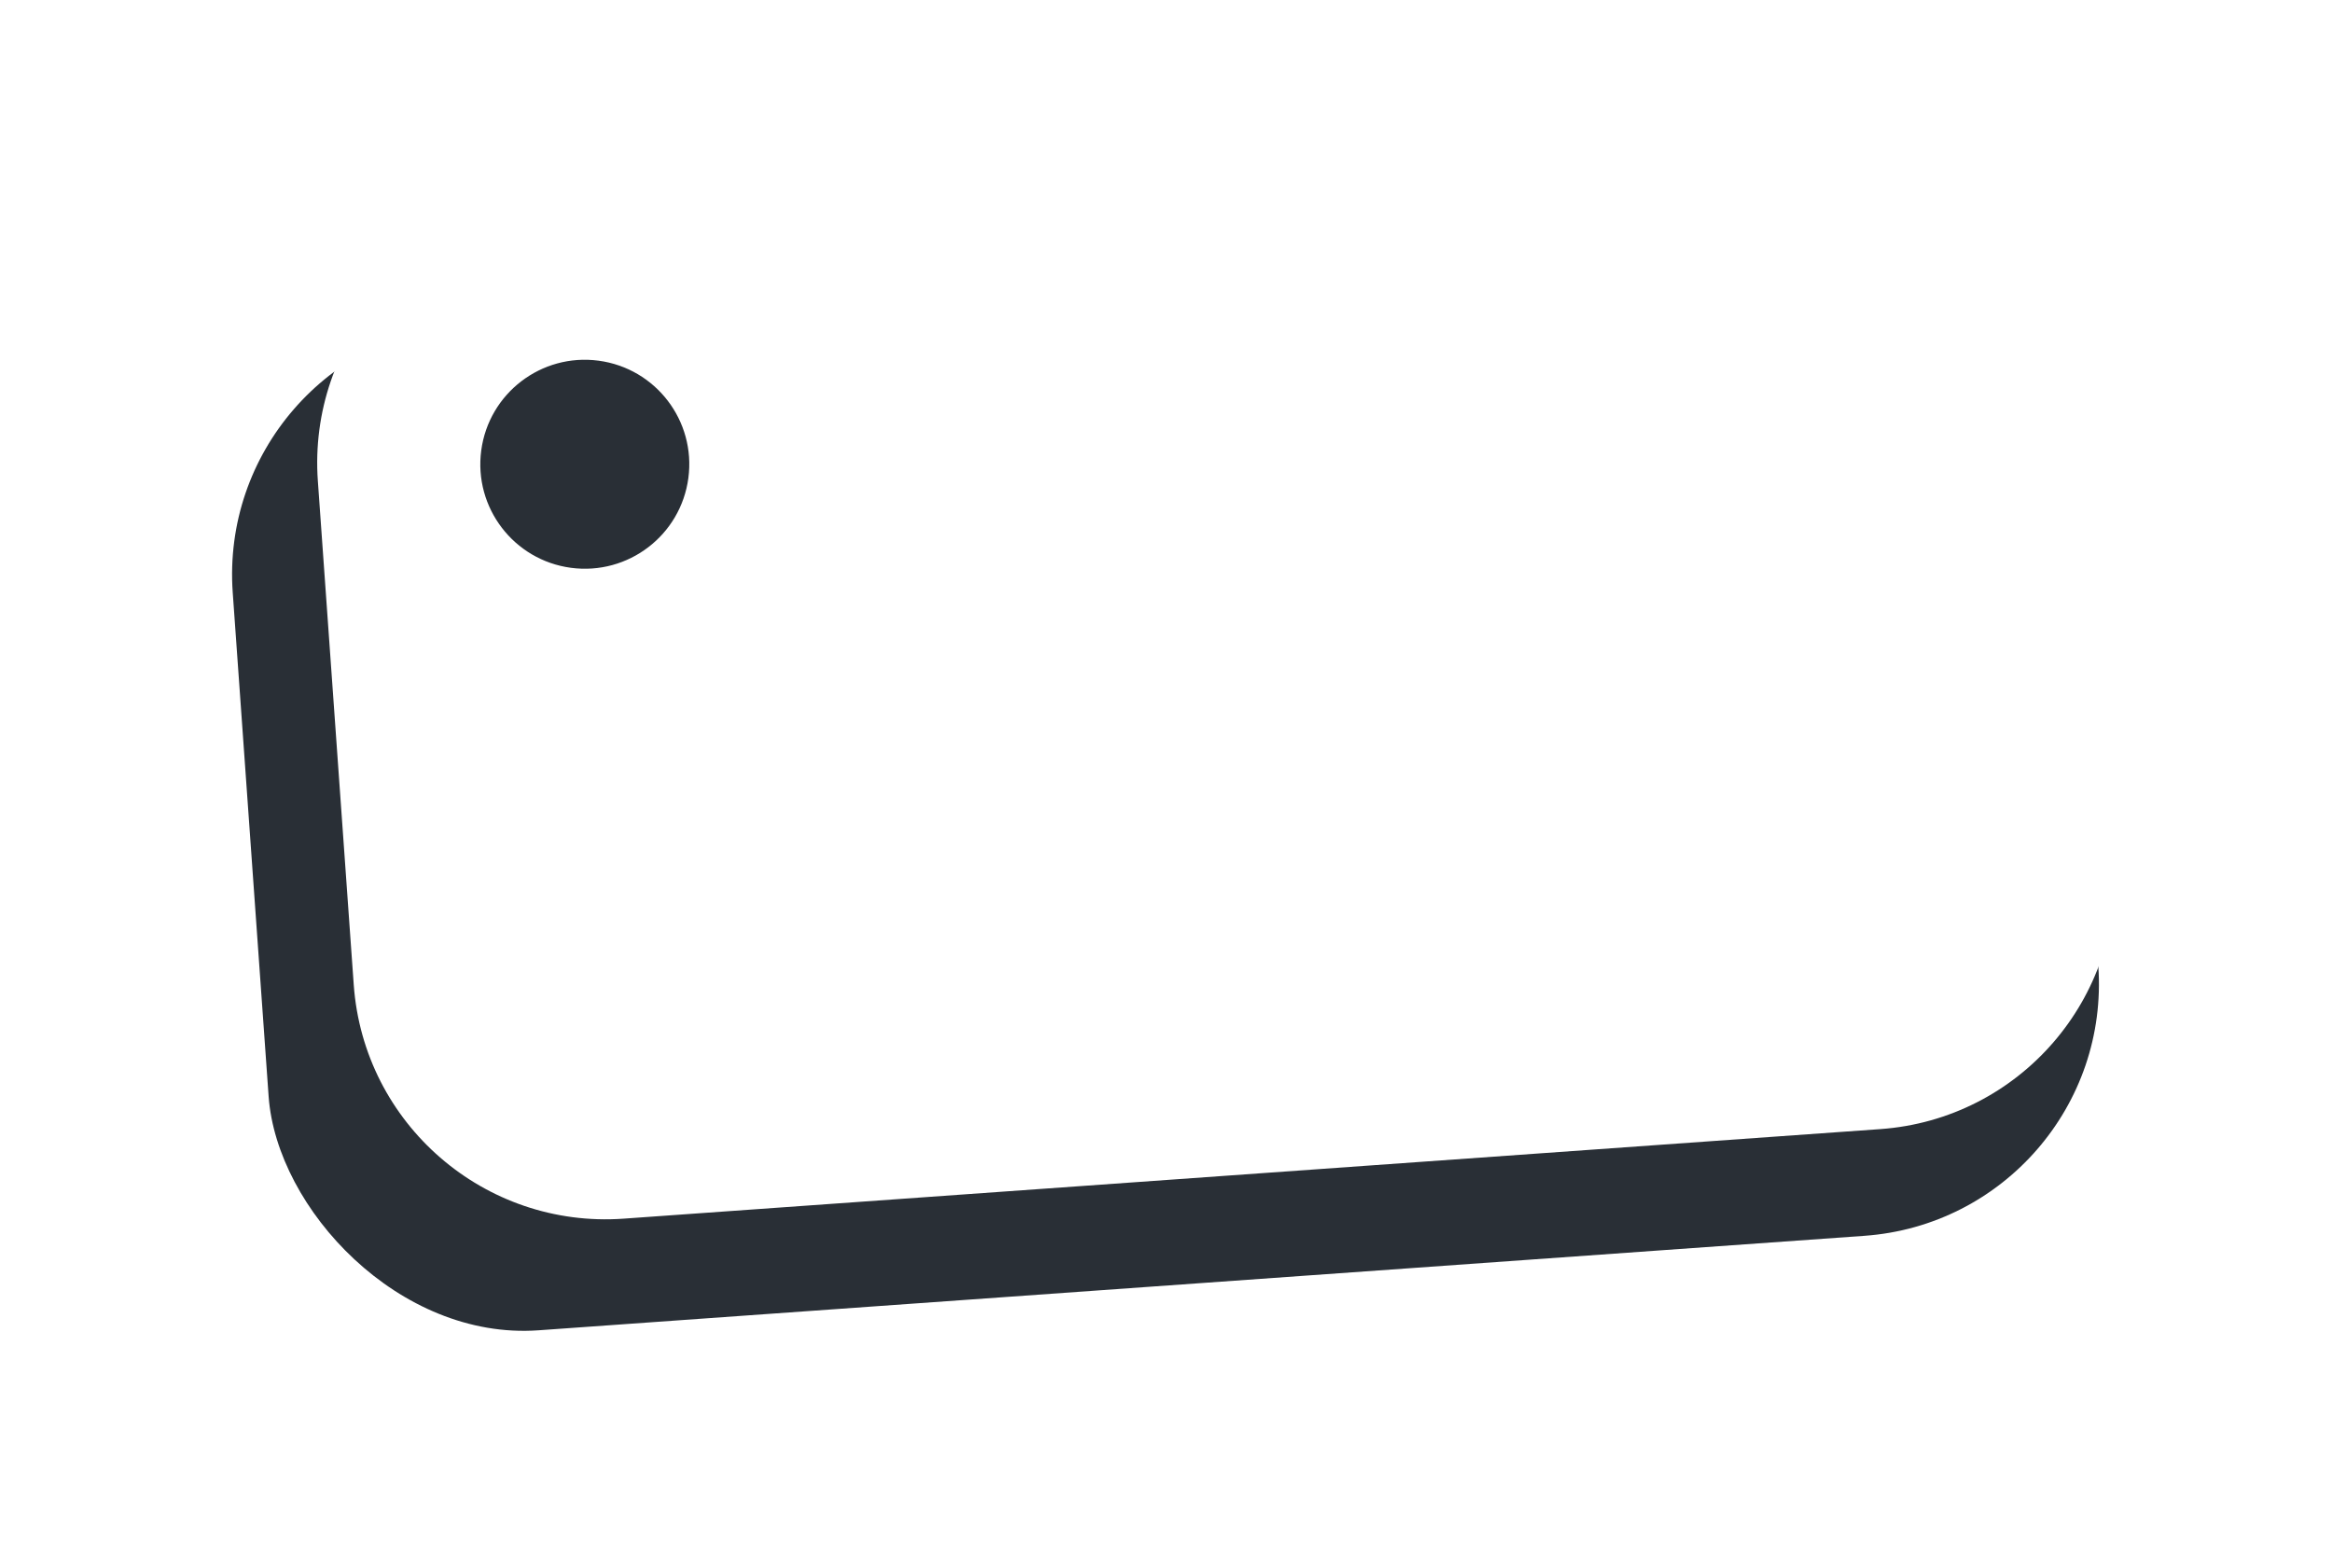 <?xml version="1.0" encoding="UTF-8"?> <svg xmlns="http://www.w3.org/2000/svg" width="180" height="121" viewBox="0 0 180 121" fill="none"><g filter="url(#filter0_f_5_260)"><rect x="16.578" y="26.3" width="141.584" height="77.967" rx="19.492" transform="rotate(-4.076 16.578 26.3)" fill="#292F36"></rect></g><path fill-rule="evenodd" clip-rule="evenodd" d="M42.591 16.297C31.853 17.063 23.768 26.387 24.534 37.125L27.304 76.01C28.07 86.748 37.395 94.832 48.132 94.067L145.132 87.155C155.87 86.39 163.954 77.065 163.189 66.327L160.418 27.442C159.653 16.705 150.328 8.62 139.591 9.385L42.591 16.297ZM44.075 43.829C48.49 44.416 52.545 41.314 53.133 36.899C53.721 32.484 50.618 28.429 46.203 27.841C41.788 27.253 37.733 30.356 37.145 34.771C36.558 39.186 39.66 43.241 44.075 43.829Z" fill="white"></path><defs><filter id="filter0_f_5_260" x="0.575" y="0.233" width="178.774" height="119.84" filterUnits="userSpaceOnUse" color-interpolation-filters="sRGB"><feFlood flood-opacity="0" result="BackgroundImageFix"></feFlood><feBlend mode="normal" in="SourceGraphic" in2="BackgroundImageFix" result="shape"></feBlend><feGaussianBlur stdDeviation="8.669" result="effect1_foregroundBlur_5_260"></feGaussianBlur></filter></defs></svg> 
